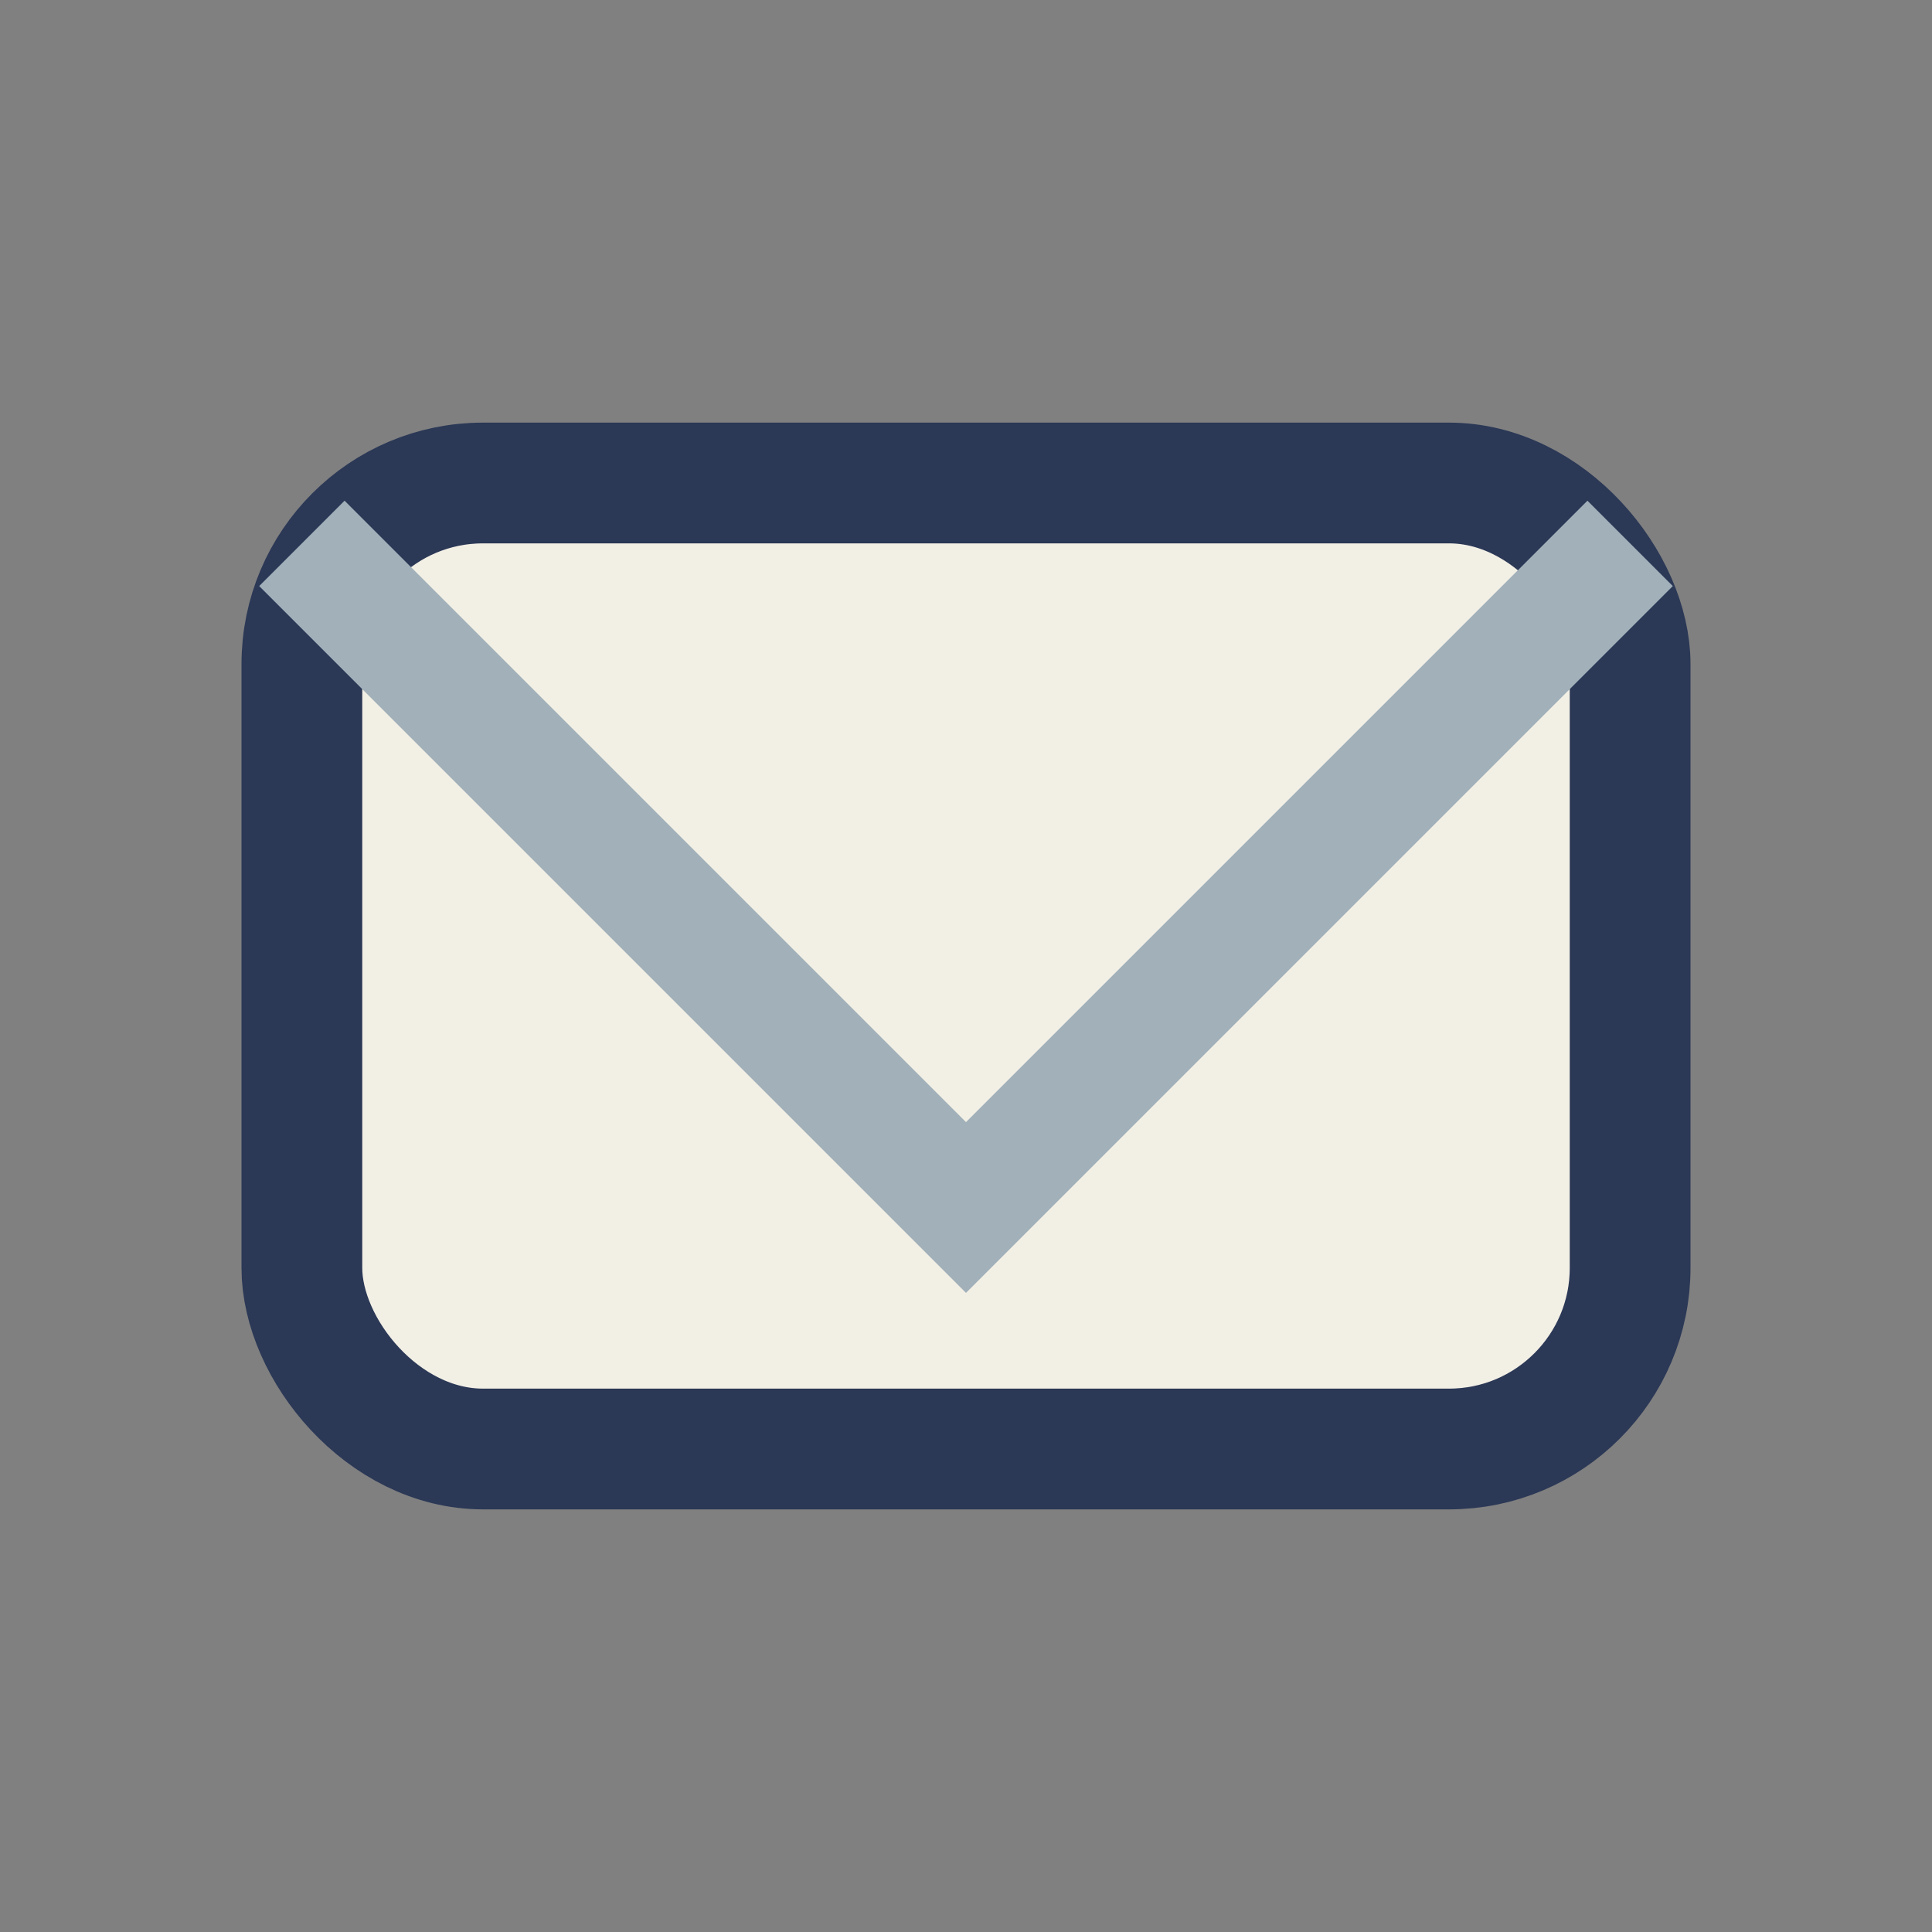 <?xml version="1.0" encoding="UTF-8"?>
<svg xmlns="http://www.w3.org/2000/svg" width="32" height="32" viewBox="0 0 32 32"><rect x="0" y="0" width="32" height="32" fill="#808080" stroke="none"/><rect x="5" y="8" width="22" height="16" rx="3" fill="#F2EFE5" stroke="#2B3856" stroke-width="2"/><polyline points="5,9 16,20 27,9" fill="none" stroke="#A1B0B9" stroke-width="2"/></svg>